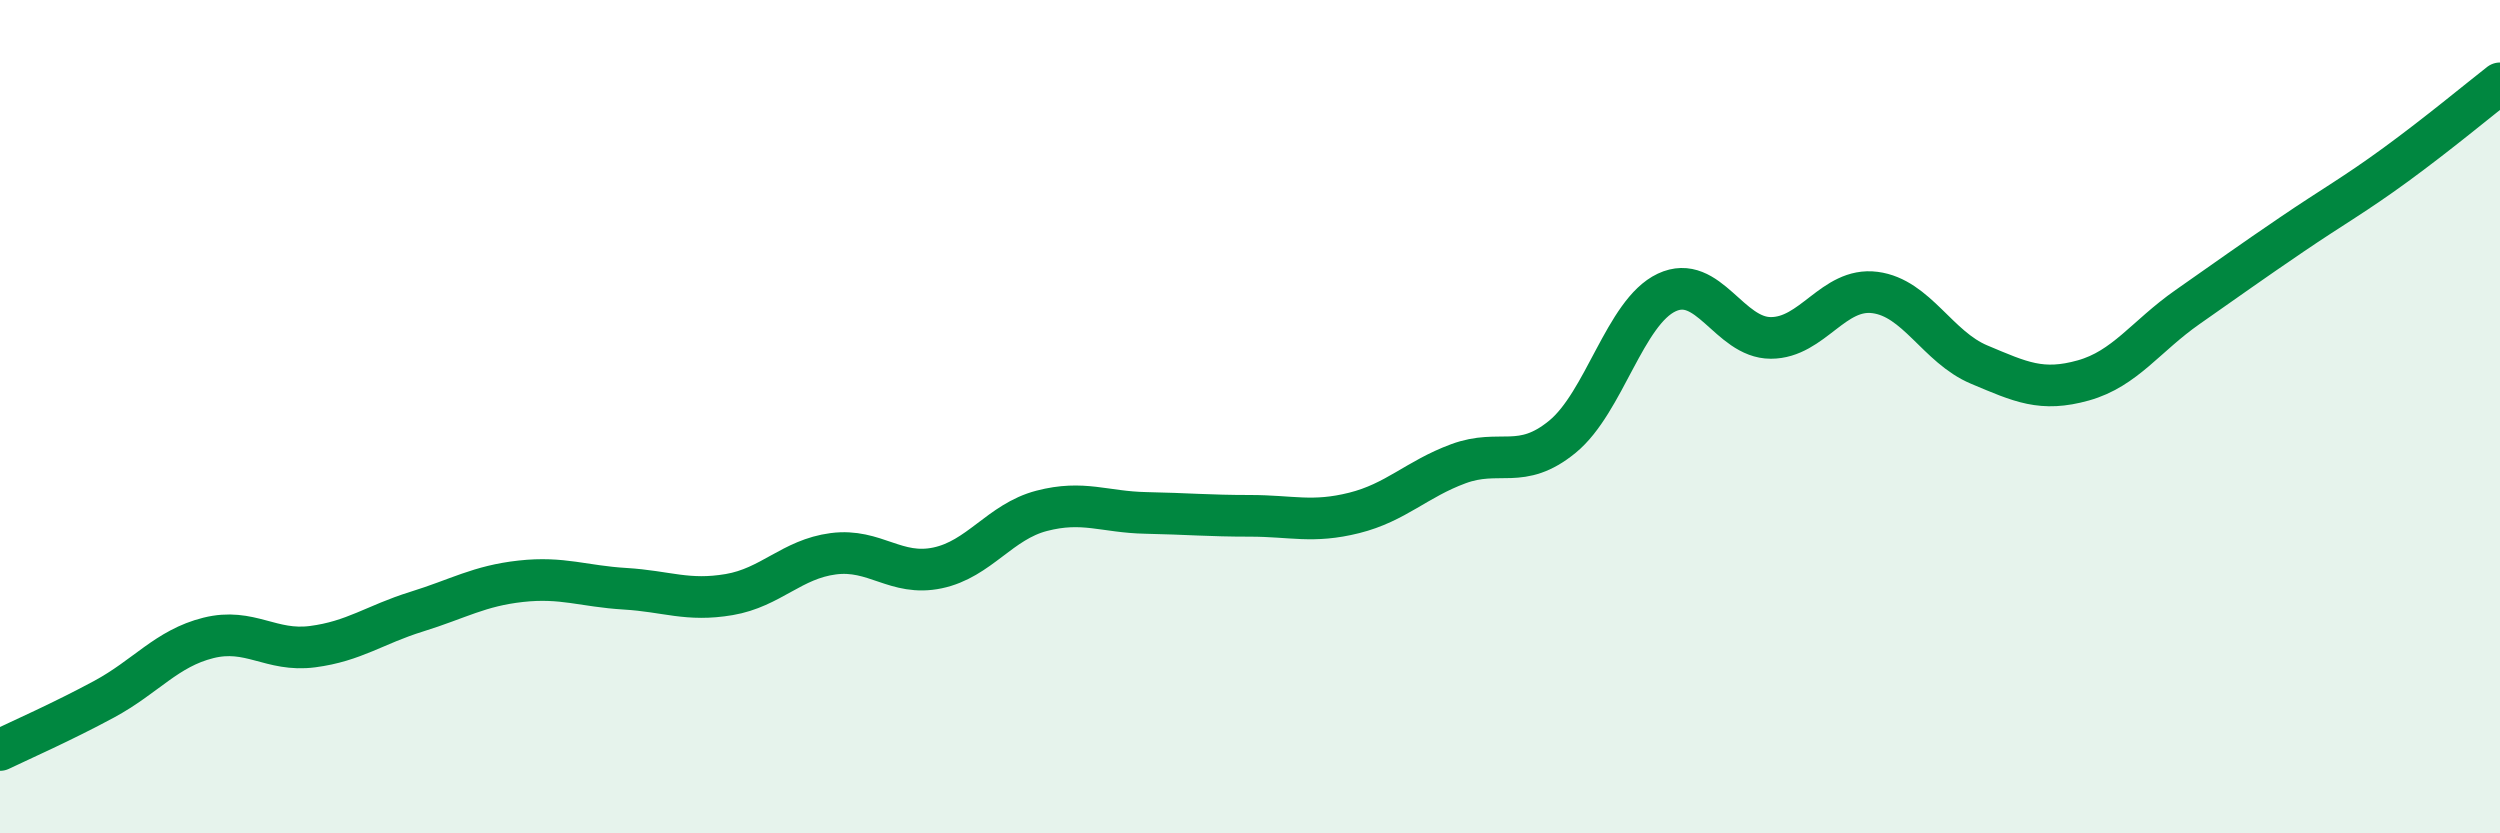 
    <svg width="60" height="20" viewBox="0 0 60 20" xmlns="http://www.w3.org/2000/svg">
      <path
        d="M 0,18 C 0.5,17.76 1.5,17.32 2.5,16.78 C 3.5,16.24 4,15.56 5,15.31 C 6,15.06 6.5,15.65 7.5,15.52 C 8.5,15.39 9,14.99 10,14.68 C 11,14.37 11.5,14.06 12.5,13.95 C 13.5,13.84 14,14.07 15,14.13 C 16,14.19 16.5,14.44 17.5,14.27 C 18.5,14.1 19,13.42 20,13.29 C 21,13.16 21.5,13.84 22.5,13.63 C 23.5,13.42 24,12.52 25,12.26 C 26,12 26.5,12.29 27.5,12.31 C 28.5,12.33 29,12.38 30,12.38 C 31,12.38 31.5,12.56 32.5,12.31 C 33.5,12.06 34,11.5 35,11.13 C 36,10.76 36.5,11.3 37.5,10.48 C 38.5,9.66 39,7.49 40,7.02 C 41,6.55 41.5,8.11 42.5,8.11 C 43.5,8.11 44,6.89 45,7.02 C 46,7.15 46.5,8.33 47.5,8.75 C 48.5,9.17 49,9.41 50,9.13 C 51,8.85 51.5,8.07 52.5,7.37 C 53.5,6.67 54,6.31 55,5.63 C 56,4.95 56.5,4.68 57.5,3.95 C 58.5,3.22 59.5,2.39 60,2L60 20L0 20Z"
        fill="#008740"
        opacity="0.1"
        stroke-linecap="round"
        stroke-linejoin="round"
      />
      <path
        d="M 0,18 C 0.5,17.76 1.5,17.32 2.5,16.78 C 3.5,16.24 4,15.56 5,15.31 C 6,15.06 6.5,15.65 7.5,15.52 C 8.5,15.39 9,14.99 10,14.68 C 11,14.37 11.5,14.06 12.5,13.95 C 13.5,13.84 14,14.07 15,14.13 C 16,14.19 16.5,14.44 17.5,14.27 C 18.5,14.1 19,13.42 20,13.29 C 21,13.16 21.5,13.84 22.5,13.63 C 23.5,13.42 24,12.52 25,12.26 C 26,12 26.5,12.29 27.5,12.31 C 28.5,12.33 29,12.38 30,12.38 C 31,12.38 31.5,12.56 32.5,12.31 C 33.5,12.06 34,11.5 35,11.13 C 36,10.76 36.5,11.3 37.5,10.48 C 38.5,9.66 39,7.49 40,7.02 C 41,6.55 41.5,8.11 42.5,8.11 C 43.5,8.11 44,6.89 45,7.02 C 46,7.15 46.5,8.33 47.5,8.75 C 48.5,9.17 49,9.41 50,9.13 C 51,8.85 51.5,8.07 52.5,7.37 C 53.5,6.67 54,6.31 55,5.63 C 56,4.95 56.5,4.68 57.5,3.95 C 58.5,3.22 59.5,2.39 60,2"
        stroke="#008740"
        stroke-width="1"
        fill="none"
        stroke-linecap="round"
        stroke-linejoin="round"
      />
    </svg>
  